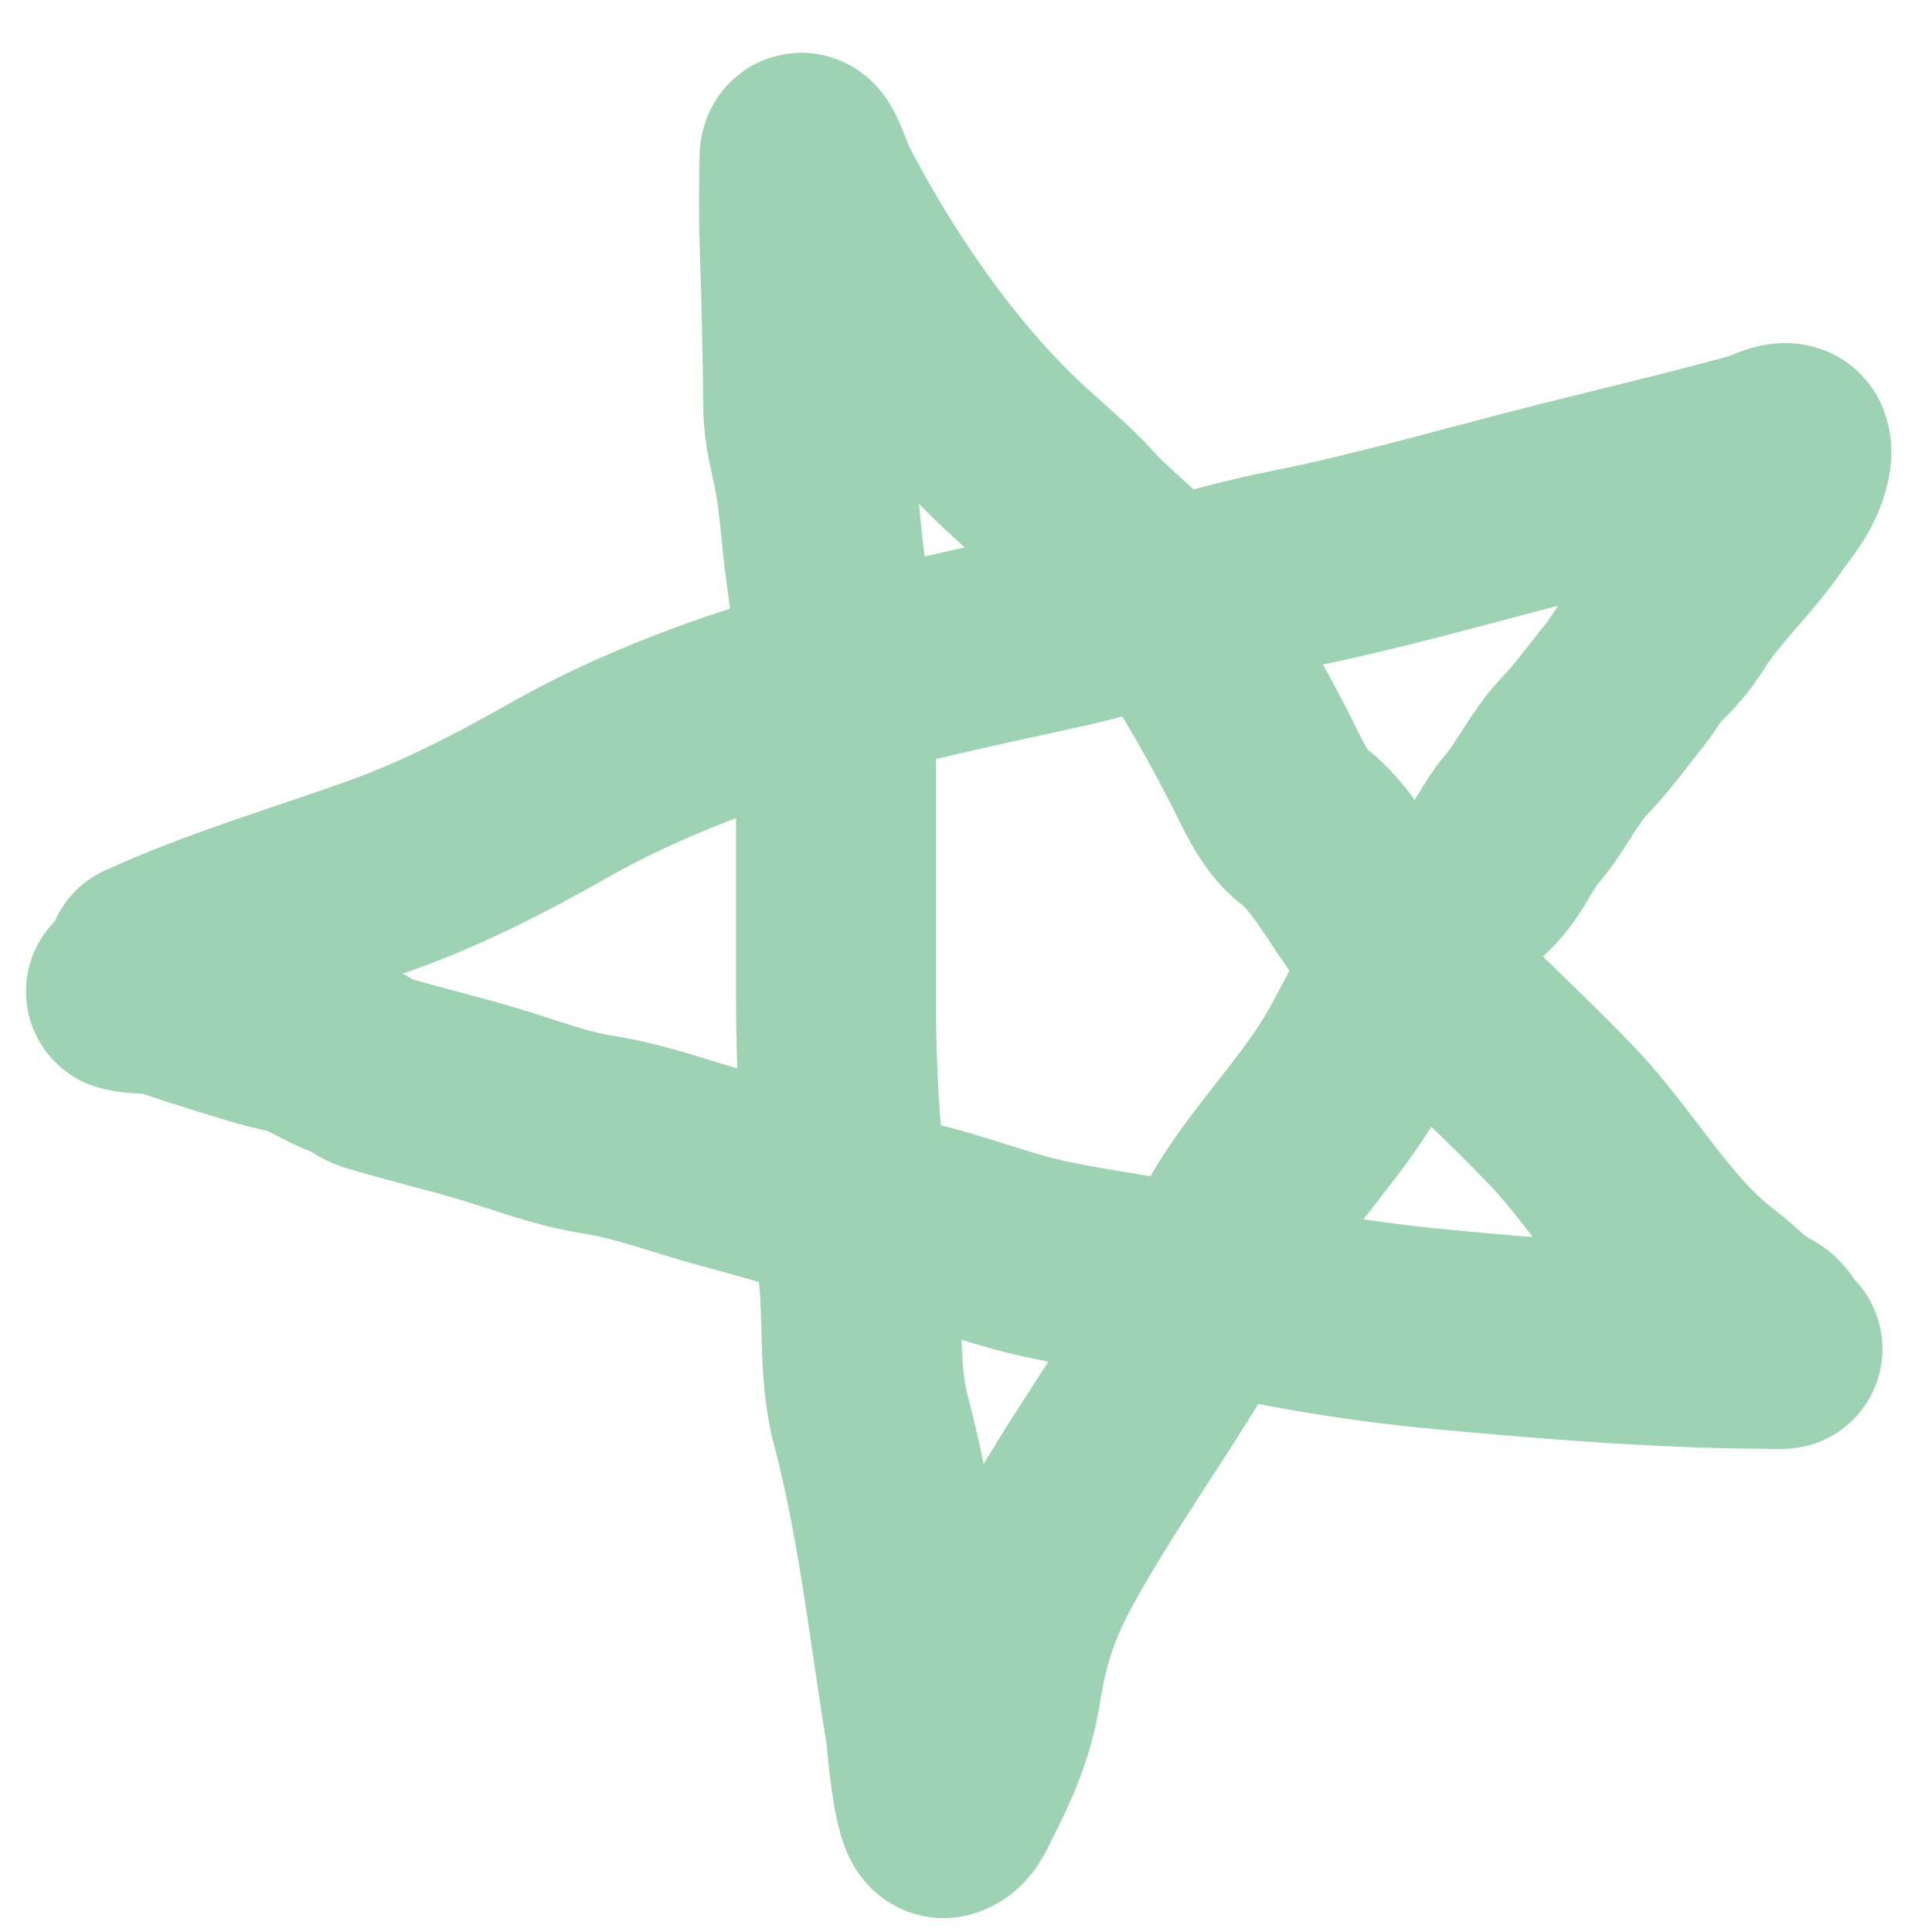 <svg width="29" height="29" viewBox="0 0 29 29" fill="none" xmlns="http://www.w3.org/2000/svg">
<path d="M2.196 14.431C3.336 13.911 4.556 13.555 5.732 13.134C6.626 12.814 7.525 12.353 8.356 11.881C10.688 10.556 13.279 10.013 15.849 9.453C17.033 9.195 18.159 8.784 19.347 8.548C20.722 8.275 22.089 7.871 23.451 7.528C24.437 7.28 25.434 7.045 26.419 6.774C26.492 6.754 26.82 6.576 26.871 6.684C26.929 6.806 26.842 7.037 26.793 7.147C26.703 7.351 26.547 7.525 26.422 7.708C26.052 8.248 25.538 8.708 25.197 9.263C25.088 9.439 24.914 9.639 24.768 9.776C24.622 9.913 24.523 10.111 24.397 10.268C24.142 10.587 23.913 10.905 23.631 11.202C23.323 11.528 23.134 11.954 22.839 12.301C22.629 12.547 22.502 12.869 22.287 13.109C22.029 13.398 21.708 13.601 21.477 13.914C21.013 14.544 20.726 15.226 20.341 15.903C19.863 16.743 19.183 17.418 18.673 18.23C18.326 18.783 18.132 19.418 17.796 19.983C17.12 21.116 16.356 22.171 15.713 23.33C15.325 24.029 15.148 24.575 15.025 25.349C14.935 25.919 14.709 26.436 14.45 26.936C14.388 27.058 14.318 27.257 14.171 27.291C13.999 27.332 13.908 26.063 13.889 25.948C13.635 24.398 13.473 22.838 13.072 21.319C12.859 20.511 12.986 19.676 12.851 18.859C12.634 17.543 12.548 16.279 12.548 14.941C12.548 13.478 12.548 12.015 12.548 10.552C12.548 9.854 12.488 9.23 12.392 8.541C12.325 8.062 12.303 7.573 12.215 7.097C12.154 6.772 12.062 6.476 12.058 6.142C12.048 5.295 12.03 4.453 12 3.606C11.987 3.214 11.997 2.82 11.997 2.428C11.997 1.991 12.237 2.742 12.283 2.83C13.014 4.242 13.98 5.669 15.117 6.763C15.481 7.113 15.883 7.429 16.223 7.805C16.547 8.162 16.935 8.451 17.265 8.807C17.91 9.503 18.432 10.475 18.878 11.321C19.07 11.686 19.253 12.168 19.579 12.412C19.944 12.686 20.278 13.277 20.545 13.655C21.389 14.849 22.471 15.723 23.465 16.772C24.236 17.586 24.829 18.677 25.718 19.344C25.957 19.524 26.153 19.759 26.422 19.893C26.543 19.954 26.591 20.017 26.636 20.148C26.661 20.22 26.766 20.249 26.759 20.249C25.043 20.249 23.335 20.113 21.634 19.954C20.31 19.831 18.98 19.596 17.69 19.276C16.97 19.097 16.239 19.034 15.519 18.859C14.917 18.712 14.343 18.488 13.743 18.342C12.805 18.113 11.882 17.81 10.949 17.562C10.295 17.389 9.64 17.134 8.975 17.031C8.421 16.945 7.872 16.732 7.335 16.571C6.769 16.402 6.191 16.267 5.627 16.097C5.494 16.057 5.395 15.947 5.259 15.903C4.942 15.801 4.681 15.586 4.354 15.515C4.033 15.446 3.695 15.34 3.381 15.242C3.089 15.152 2.806 15.06 2.516 14.962C2.324 14.897 2.093 14.937 1.89 14.883" stroke="#9DD2B2" stroke-width="3" stroke-linecap="round"/>
</svg>
